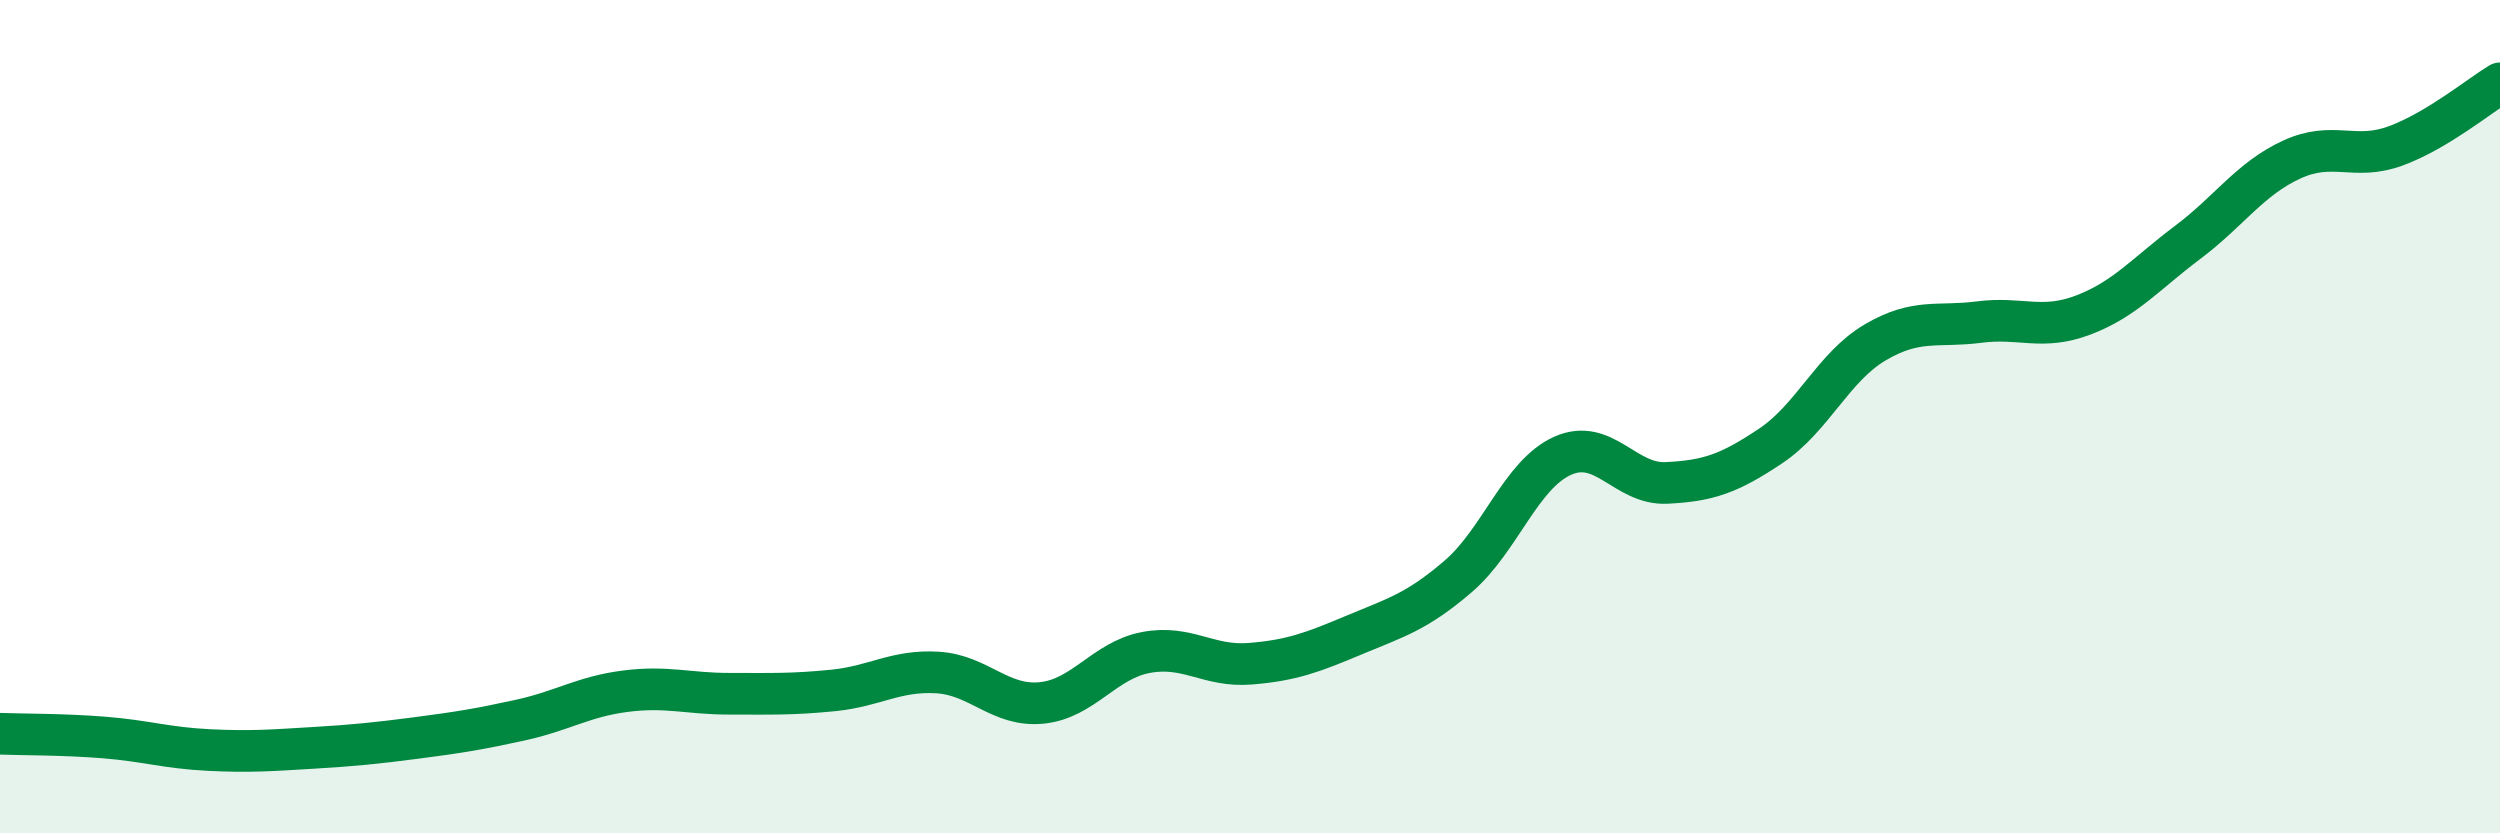 
    <svg width="60" height="20" viewBox="0 0 60 20" xmlns="http://www.w3.org/2000/svg">
      <path
        d="M 0,17.61 C 0.5,17.63 1.5,17.62 2.5,17.7 C 3.5,17.78 4,17.95 5,18 C 6,18.05 6.5,18.01 7.5,17.95 C 8.5,17.89 9,17.84 10,17.71 C 11,17.58 11.5,17.5 12.5,17.28 C 13.5,17.06 14,16.72 15,16.59 C 16,16.46 16.5,16.65 17.5,16.65 C 18.5,16.65 19,16.67 20,16.57 C 21,16.47 21.5,16.08 22.5,16.14 C 23.5,16.2 24,16.97 25,16.87 C 26,16.77 26.5,15.85 27.5,15.66 C 28.5,15.47 29,16.01 30,15.93 C 31,15.85 31.5,15.66 32.5,15.24 C 33.5,14.82 34,14.69 35,13.83 C 36,12.97 36.5,11.39 37.5,10.94 C 38.5,10.49 39,11.64 40,11.59 C 41,11.54 41.5,11.37 42.5,10.7 C 43.5,10.03 44,8.81 45,8.22 C 46,7.63 46.5,7.86 47.5,7.73 C 48.5,7.6 49,7.94 50,7.56 C 51,7.18 51.5,6.57 52.5,5.82 C 53.5,5.07 54,4.29 55,3.83 C 56,3.37 56.5,3.87 57.5,3.5 C 58.5,3.13 59.5,2.3 60,2L60 20L0 20Z"
        fill="#008740"
        opacity="0.1"
        stroke-linecap="round"
        stroke-linejoin="round"
      />
      <path
        d="M 0,17.61 C 0.5,17.63 1.5,17.62 2.5,17.7 C 3.5,17.78 4,17.95 5,18 C 6,18.05 6.5,18.01 7.5,17.95 C 8.5,17.89 9,17.84 10,17.71 C 11,17.58 11.5,17.5 12.5,17.28 C 13.5,17.06 14,16.72 15,16.59 C 16,16.46 16.5,16.65 17.5,16.65 C 18.5,16.65 19,16.67 20,16.57 C 21,16.47 21.5,16.08 22.5,16.14 C 23.5,16.2 24,16.97 25,16.87 C 26,16.77 26.5,15.85 27.5,15.66 C 28.5,15.47 29,16.01 30,15.93 C 31,15.85 31.5,15.66 32.5,15.24 C 33.5,14.82 34,14.69 35,13.83 C 36,12.97 36.5,11.39 37.5,10.94 C 38.5,10.49 39,11.64 40,11.59 C 41,11.54 41.5,11.37 42.5,10.7 C 43.5,10.03 44,8.81 45,8.22 C 46,7.63 46.5,7.86 47.5,7.73 C 48.5,7.6 49,7.94 50,7.56 C 51,7.18 51.5,6.57 52.5,5.82 C 53.5,5.07 54,4.29 55,3.83 C 56,3.37 56.5,3.87 57.5,3.5 C 58.5,3.13 59.5,2.3 60,2"
        stroke="#008740"
        stroke-width="1"
        fill="none"
        stroke-linecap="round"
        stroke-linejoin="round"
      />
    </svg>
  